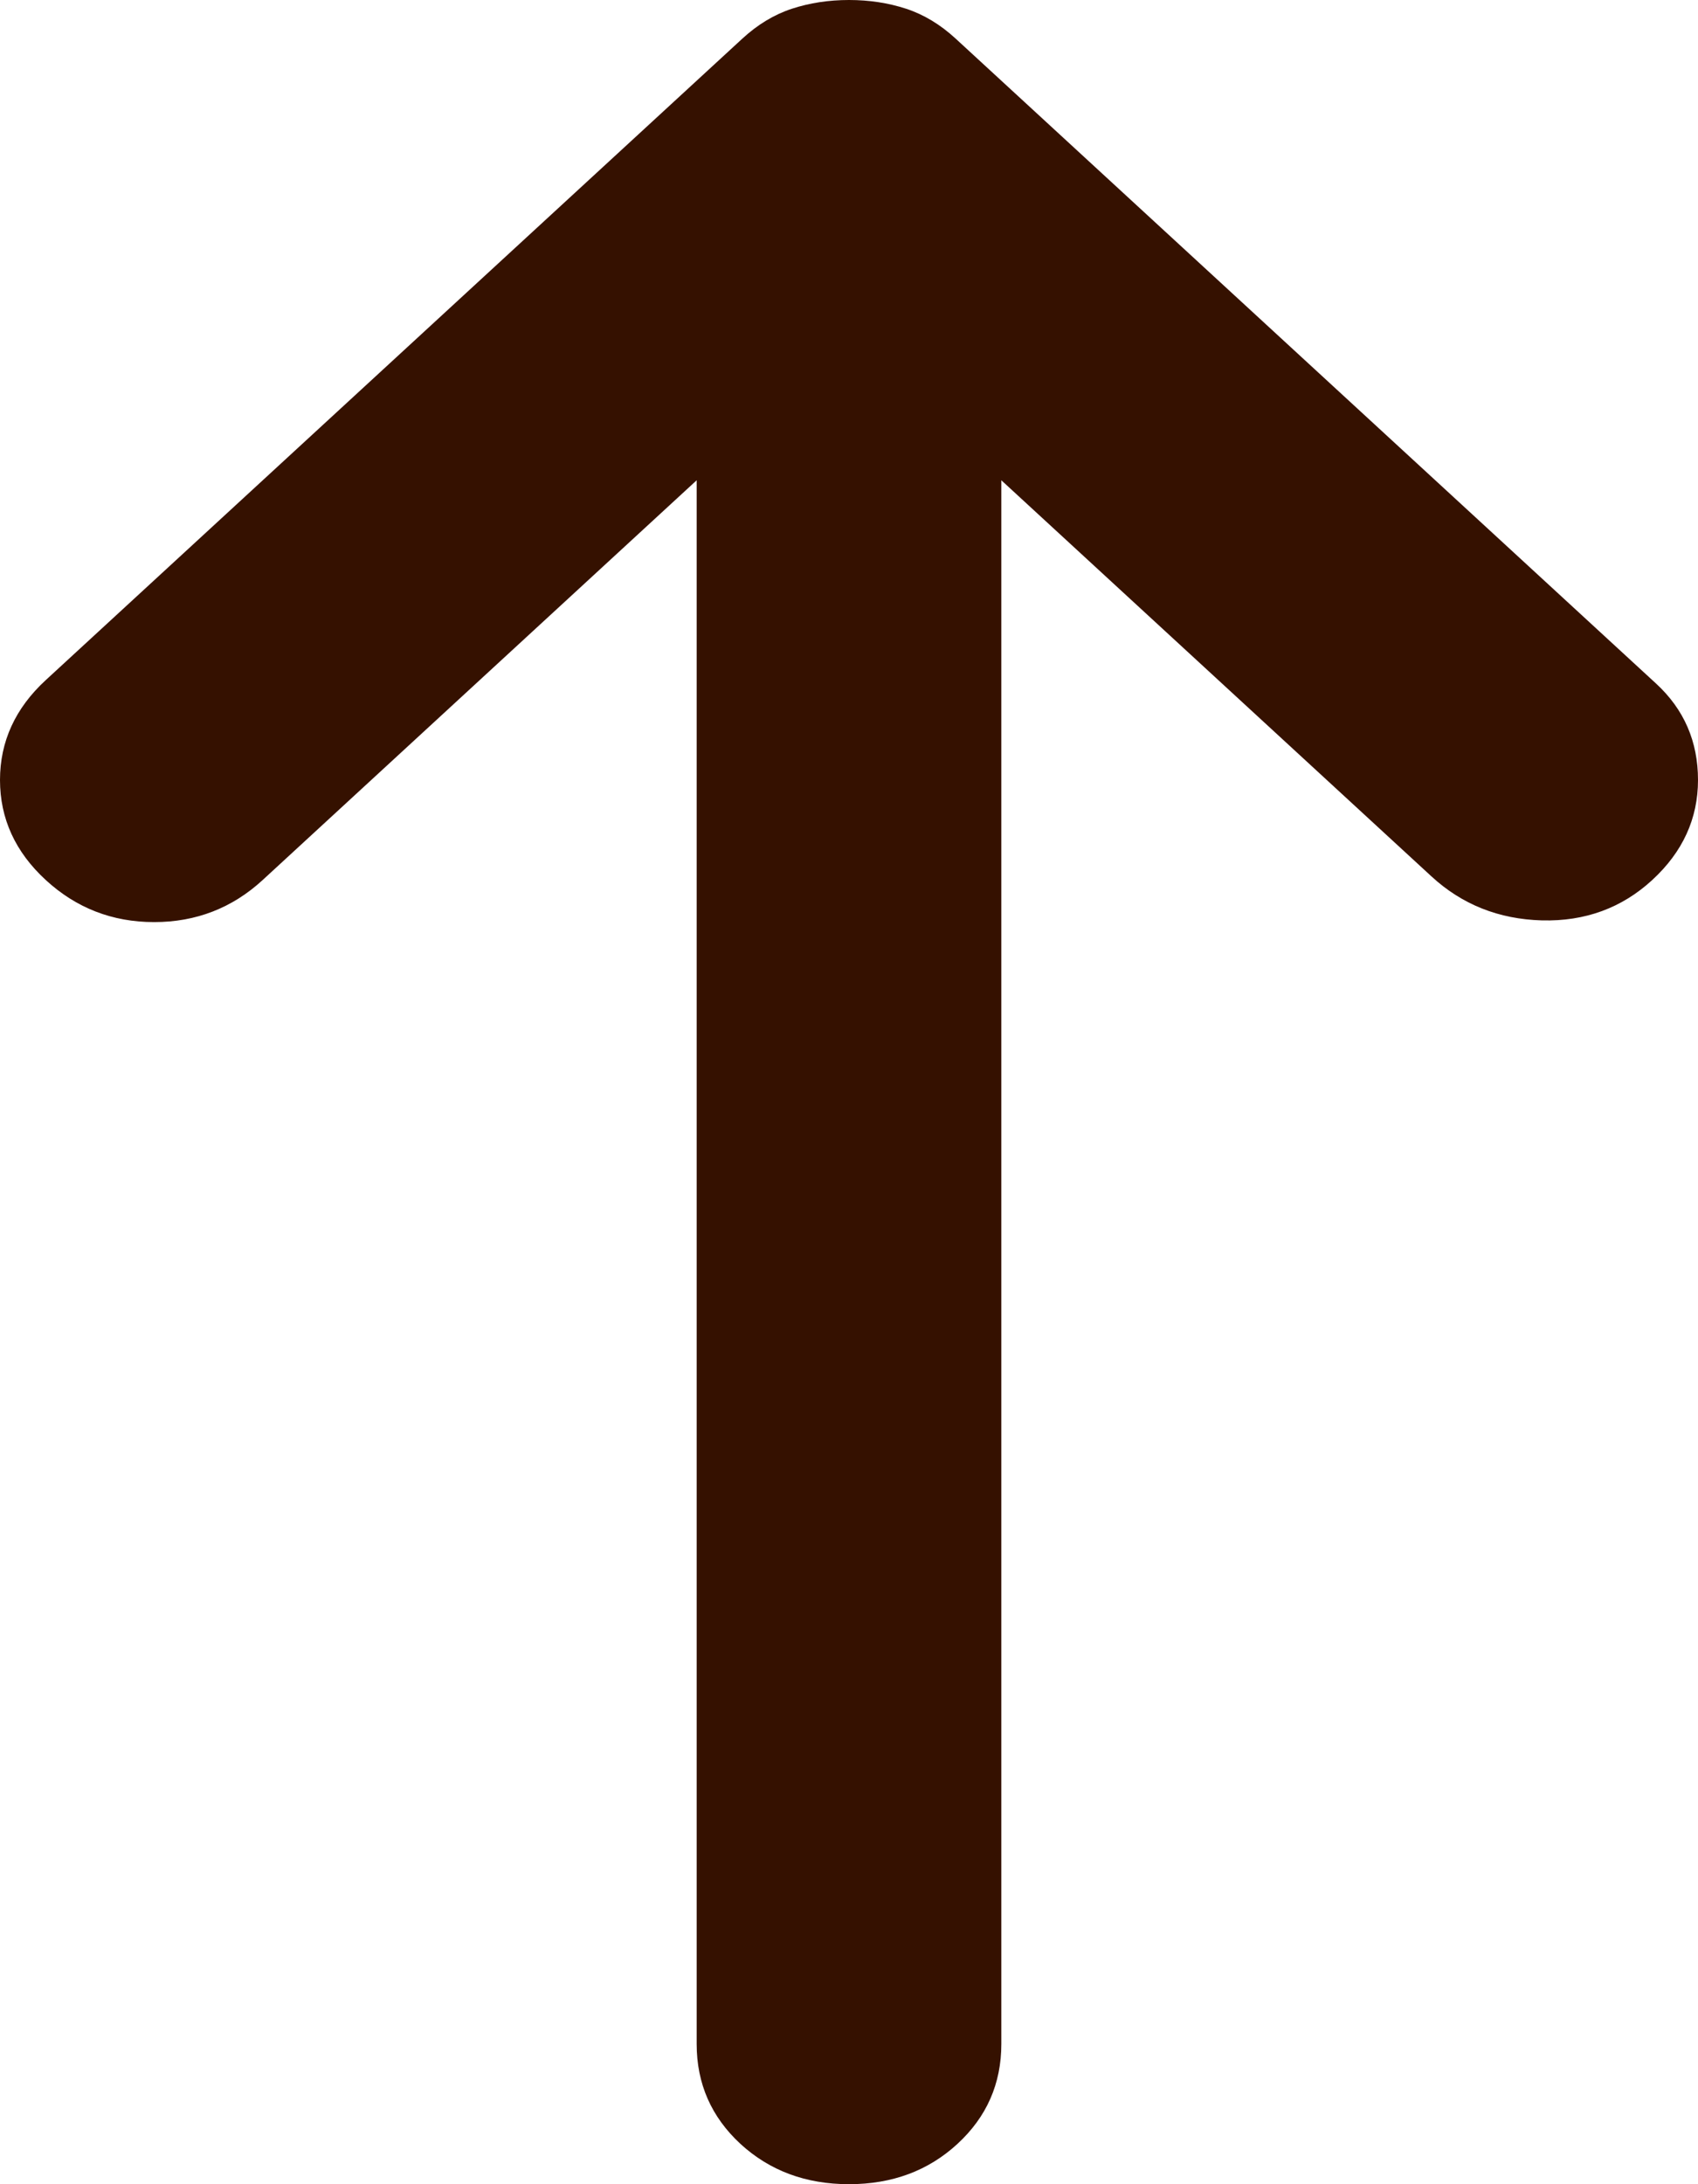 <svg width="14" height="18" viewBox="0 0 14 18" fill="none" xmlns="http://www.w3.org/2000/svg">
<path d="M13.623 7.252C13.372 7.483 13.069 7.594 12.713 7.585C12.357 7.575 12.054 7.454 11.803 7.223L8.256 3.958V16.844C8.256 17.172 8.135 17.446 7.894 17.668C7.654 17.889 7.356 18 7 18C6.644 18 6.346 17.889 6.105 17.668C5.865 17.446 5.744 17.172 5.744 16.844L5.744 3.958L2.166 7.252C1.915 7.483 1.616 7.599 1.271 7.599C0.926 7.599 0.628 7.483 0.377 7.252C0.126 7.021 0 6.746 0 6.428C0 6.111 0.126 5.836 0.377 5.605L6.121 0.318C6.247 0.202 6.383 0.12 6.529 0.072C6.676 0.024 6.833 4.76837e-07 7 4.76837e-07C7.167 4.76837e-07 7.324 0.024 7.471 0.072C7.617 0.12 7.753 0.202 7.879 0.318L13.655 5.634C13.885 5.846 14 6.111 14 6.428C14 6.746 13.874 7.021 13.623 7.252Z" fill="#351100"/>
</svg>
